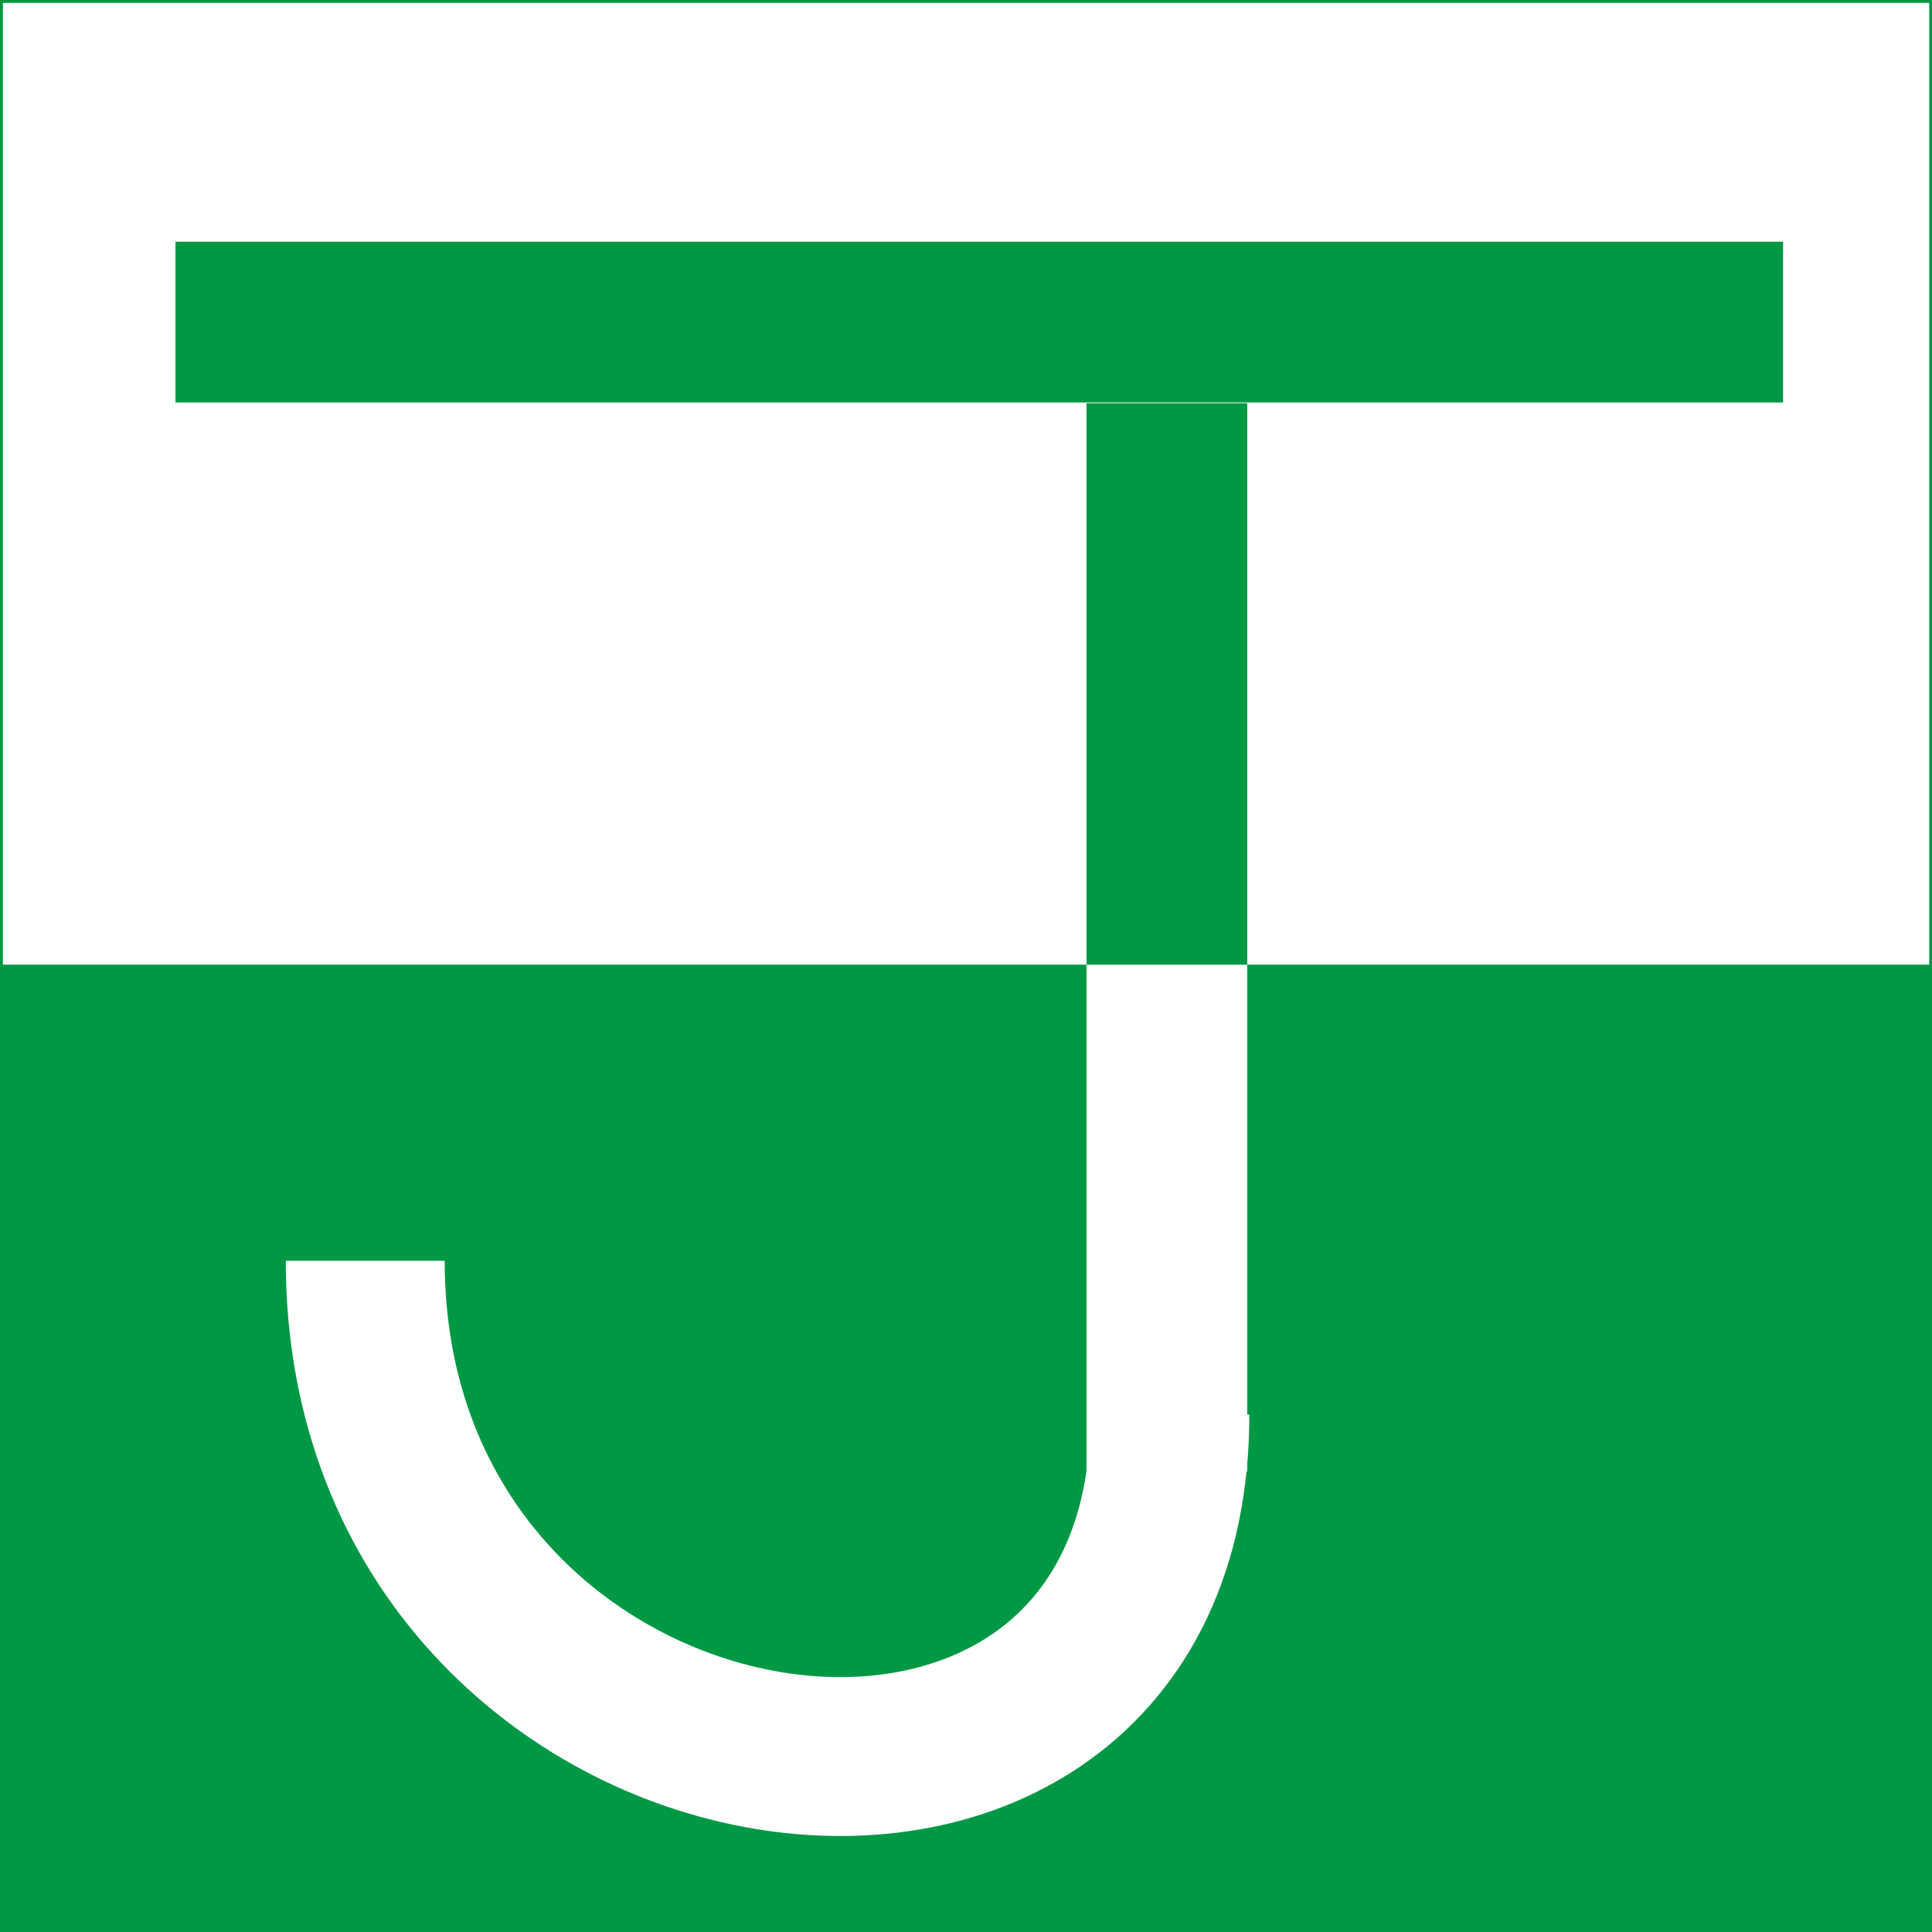 <svg id="レイヤー_1" data-name="レイヤー 1" xmlns="http://www.w3.org/2000/svg" viewBox="0 0 170.33 170.33"><rect x="0" y="0" width="170.33" height="170.33" fill="#333333" stroke="none"/><defs><style>.cls-1,.cls-6{fill:#fff;}.cls-1,.cls-2{stroke:#009844;stroke-width:0.25px;}.cls-2{fill:#009845;}.cls-3{fill:#009844;}.cls-4,.cls-5{fill:none;}.cls-5{stroke:#fff;stroke-width:14.01px;}</style></defs><rect class="cls-1" x="0.13" y="0.13" width="170.08" height="170.08"/><rect class="cls-2" x="0.13" y="85.17" width="170.08" height="85.04"/><rect class="cls-3" x="15.47" y="21.31" width="141.73" height="14.17"/><rect class="cls-3" x="95.79" y="35.55" width="14.17" height="49.69"/><line class="cls-4" x1="106.96" y1="92.25" x2="106.7" y2="123.4"/><path class="cls-5" d="M102.79,124.53c0,46.82-70.94,36.64-70.94-13.57" transform="translate(0.35 0.19)"/><rect class="cls-6" x="95.79" y="85.05" width="14.17" height="44.69"/></svg>